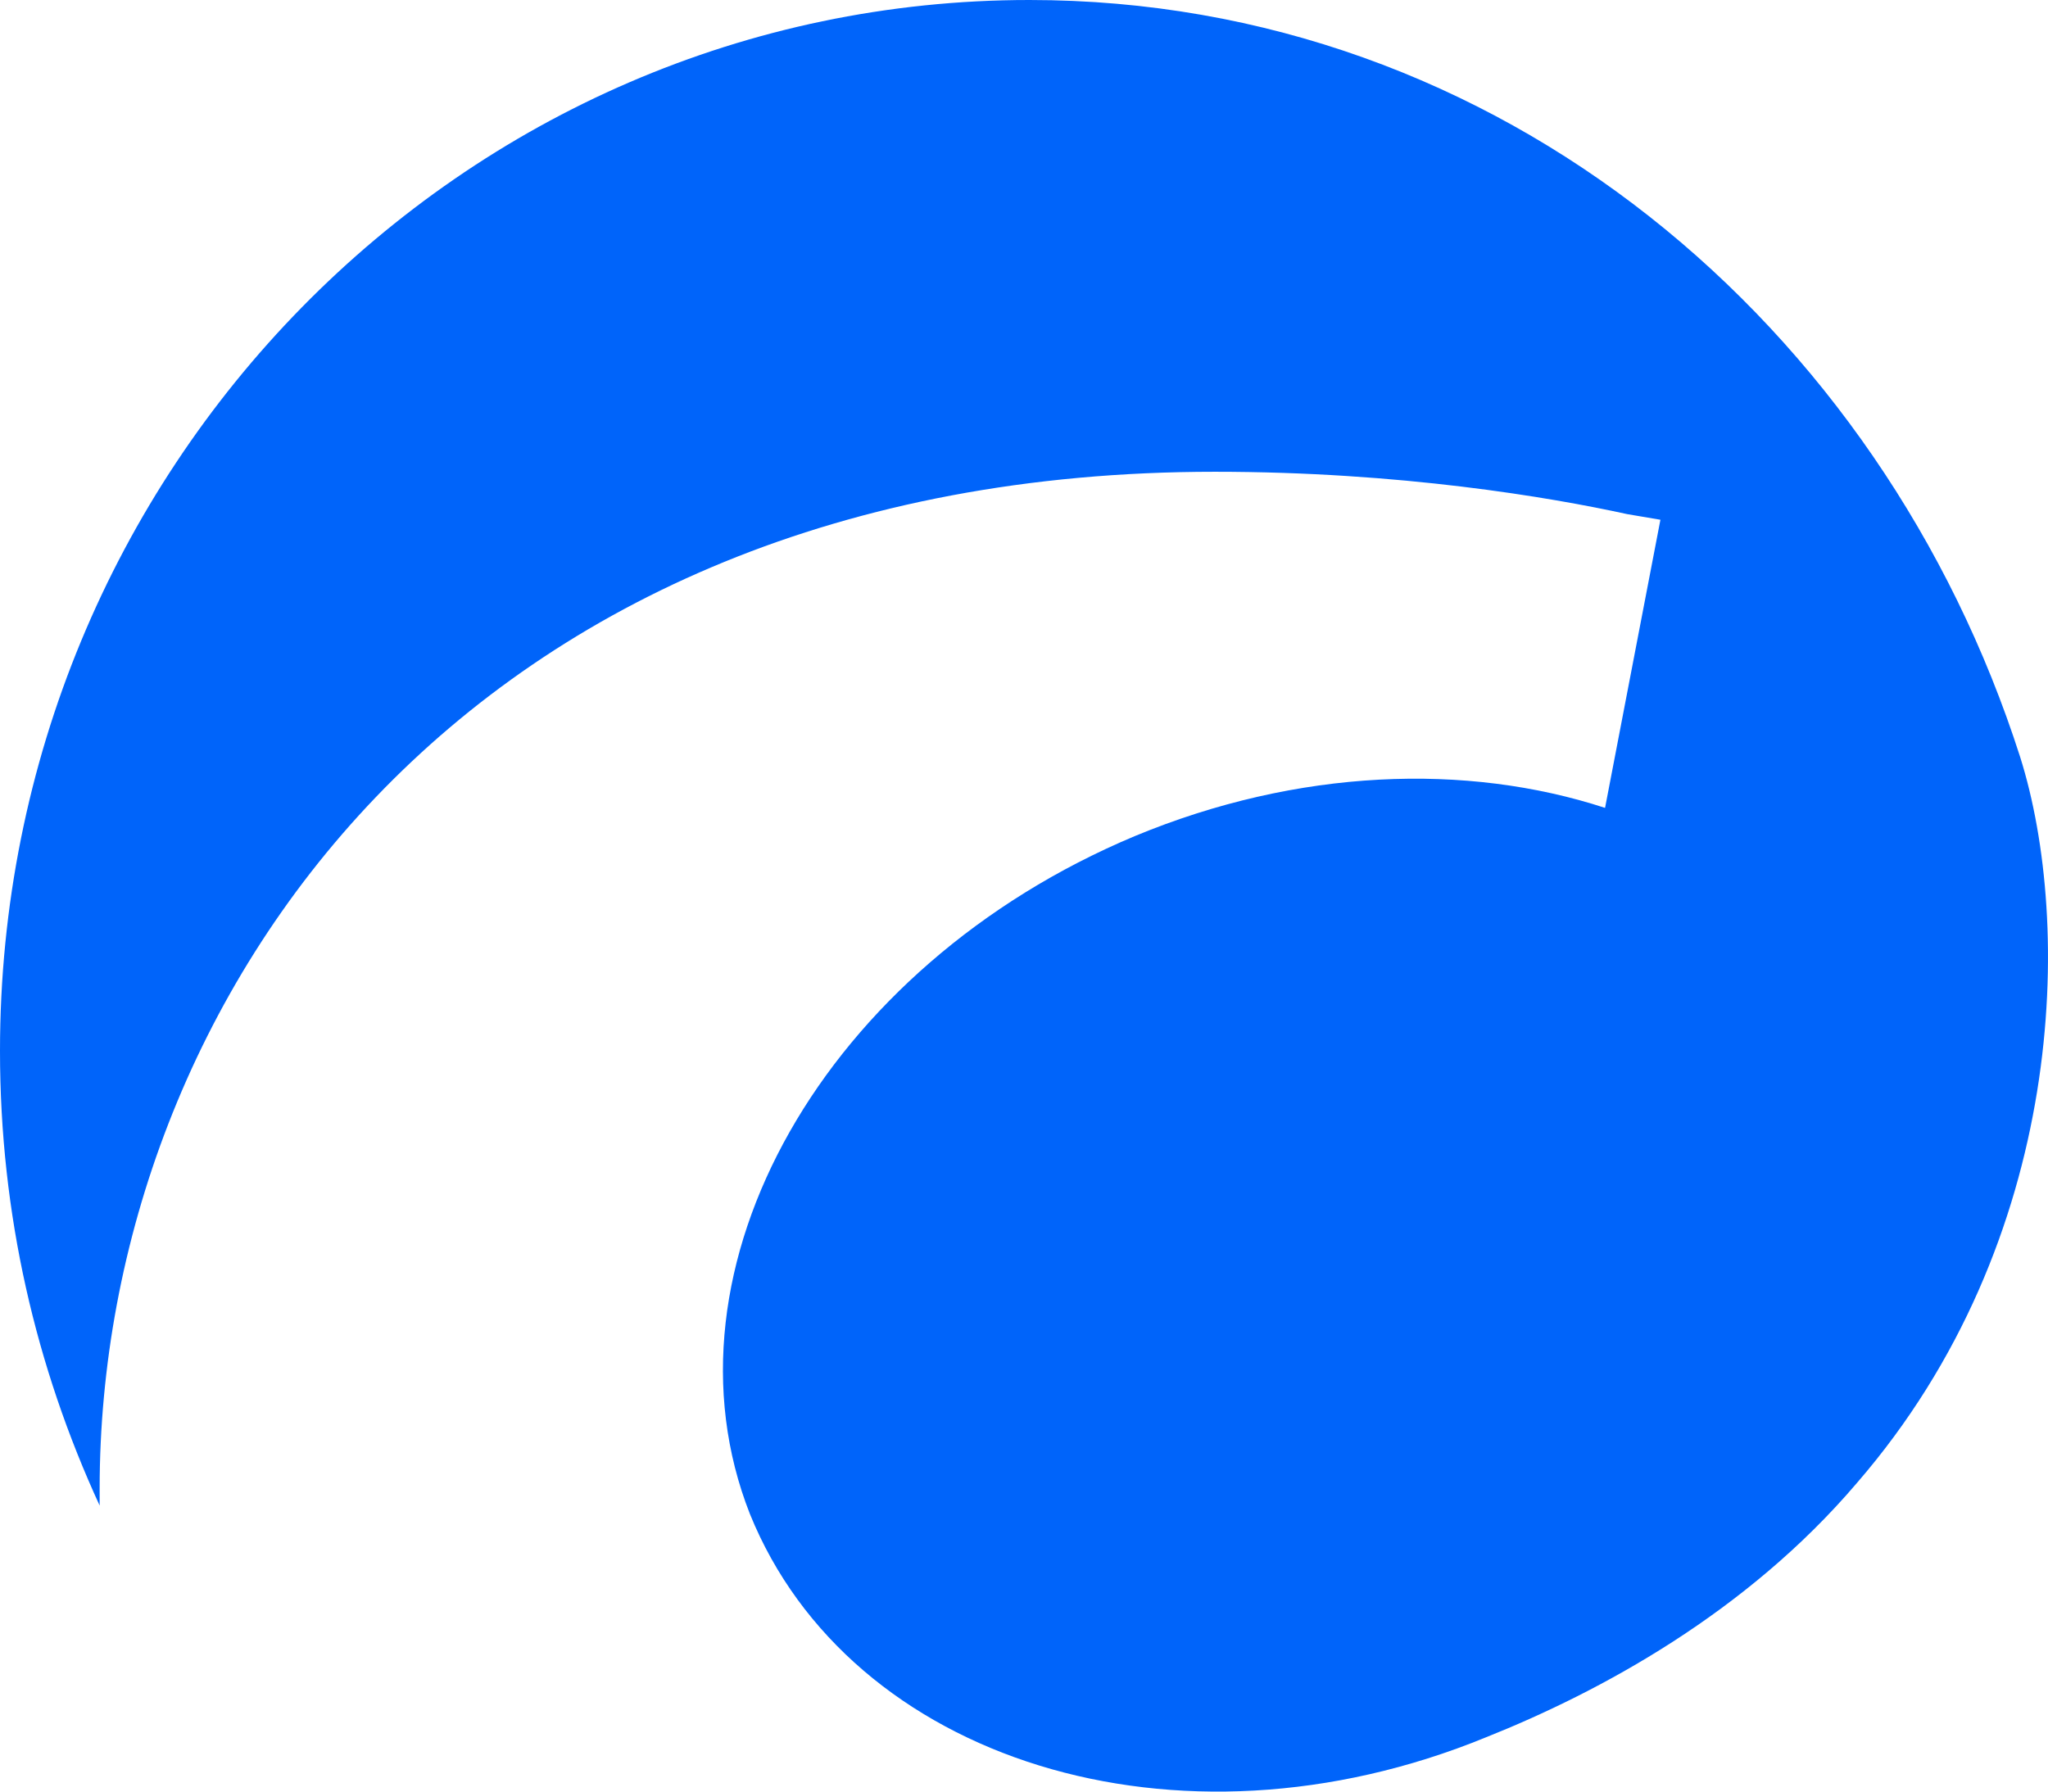 <svg width="32" height="28" viewBox="0 0 32 28" fill="none" xmlns="http://www.w3.org/2000/svg">
<path id="Subtract" d="M31.565 11.831C29.403 5.077 23.436 0 16.085 0C7.221 0 0 7.328 0 16.423C0 18.983 0.562 21.367 1.557 23.53V23.266C1.557 15.628 7.264 7.373 18.982 7.373C21.88 7.373 24.215 7.77 25.425 8.035L25.944 8.123L25.079 12.626C22.917 11.92 20.28 12.008 17.729 13.068C12.886 15.098 10.205 19.822 11.718 23.663C13.275 27.504 18.377 29.137 23.22 27.151C24.993 26.444 27.285 25.208 29.014 23.177C32.3 19.381 32.387 14.436 31.565 11.831Z" fill="#0064FA"/>
</svg>

